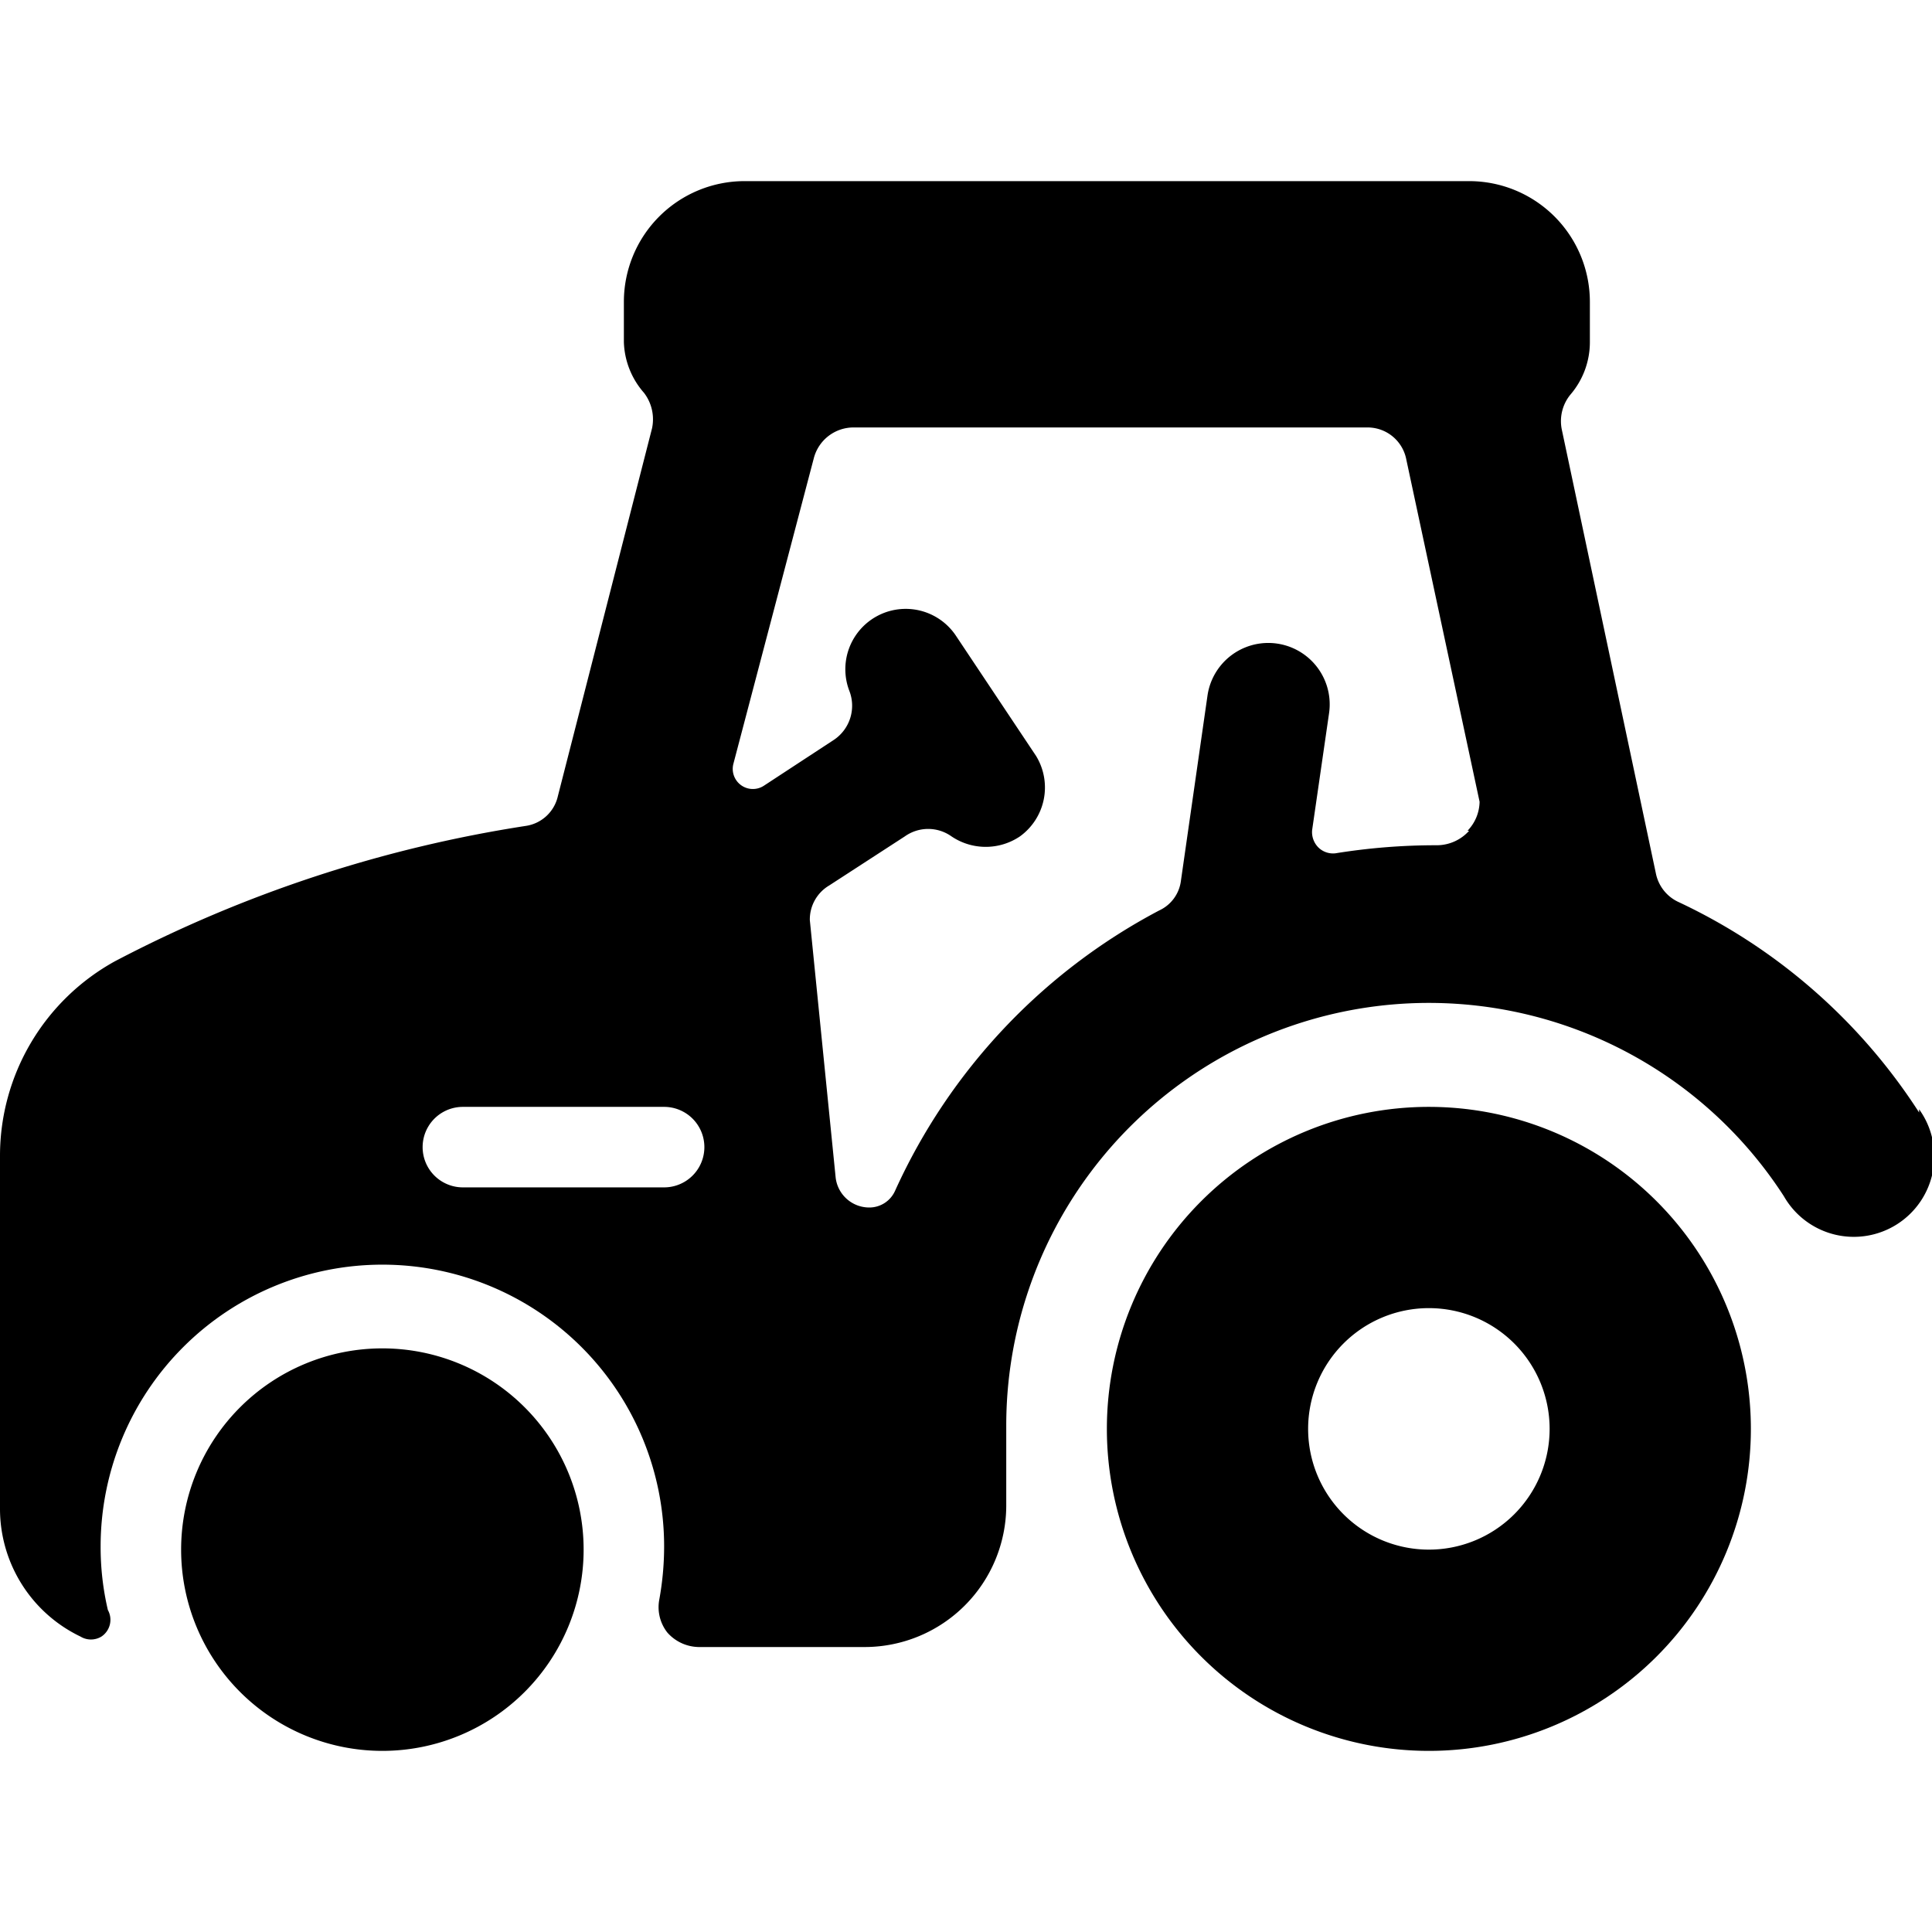<svg xmlns="http://www.w3.org/2000/svg" viewBox="0 0 24 24"><g><path d="M17.75 13.75a4 4 0 1 0 4 4 4 4 0 0 0 -4 -4Zm0 5.5a1.5 1.5 0 1 1 1.5 -1.5 1.5 1.5 0 0 1 -1.5 1.5Z" fill="#000000" stroke-width="1"></path><path d="M23.84 13.82a7.18 7.18 0 0 0 -3 -2.62 0.5 0.5 0 0 1 -0.27 -0.35L19.4 5.33a0.52 0.52 0 0 1 0.11 -0.43 1 1 0 0 0 0.24 -0.65v-0.5a1.5 1.5 0 0 0 -1.5 -1.5h-9a1.5 1.5 0 0 0 -1.5 1.5v0.5a1 1 0 0 0 0.25 0.63 0.54 0.54 0 0 1 0.1 0.44L6.93 9.89a0.48 0.48 0 0 1 -0.4 0.37 16.34 16.34 0 0 0 -5.1 1.68A2.76 2.76 0 0 0 0 14.35v4.4a1.76 1.76 0 0 0 1 1.58 0.25 0.25 0 0 0 0.26 0 0.25 0.25 0 0 0 0.08 -0.33 3.42 3.42 0 0 1 -0.09 -0.79 3.5 3.5 0 0 1 7 0 3.68 3.68 0 0 1 -0.06 0.66 0.51 0.51 0 0 0 0.1 0.41 0.53 0.53 0 0 0 0.39 0.18h2.07a1.76 1.76 0 0 0 1.75 -1.75v-1a5.25 5.25 0 0 1 9.66 -2.85 1 1 0 1 0 1.68 -1.08Zm-15.59 0.93h-2.5a0.5 0.5 0 0 1 0 -1h2.5a0.5 0.5 0 0 1 0 1Zm10 -4.43a0.54 0.54 0 0 1 -0.4 0.18 7.82 7.82 0 0 0 -1.26 0.1 0.26 0.26 0 0 1 -0.21 -0.07 0.27 0.27 0 0 1 -0.08 -0.22l0.21 -1.45A0.75 0.75 0 1 0 15 8.64l-0.33 2.3a0.47 0.47 0 0 1 -0.27 0.37 7.38 7.38 0 0 0 -3.28 3.48 0.35 0.35 0 0 1 -0.32 0.21 0.42 0.42 0 0 1 -0.42 -0.38l-0.32 -3.19a0.49 0.49 0 0 1 0.24 -0.43l0.94 -0.61a0.5 0.5 0 0 1 0.58 0 0.76 0.76 0 0 0 0.85 0 0.75 0.75 0 0 0 0.2 -1l-1 -1.5a0.75 0.75 0 0 0 -1.32 0.69 0.51 0.51 0 0 1 -0.19 0.61l-0.87 0.57a0.25 0.25 0 0 1 -0.38 -0.27l1 -3.8a0.51 0.51 0 0 1 0.49 -0.38h6.38a0.49 0.49 0 0 1 0.49 0.4l0.91 4.25a0.53 0.53 0 0 1 -0.15 0.36Z" fill="#000000" stroke-width="1"></path><path d="M2.25 19.25a2.5 2.5 0 1 0 5 0 2.5 2.5 0 1 0 -5 0" fill="#000000" stroke-width="1"></path></g></svg>